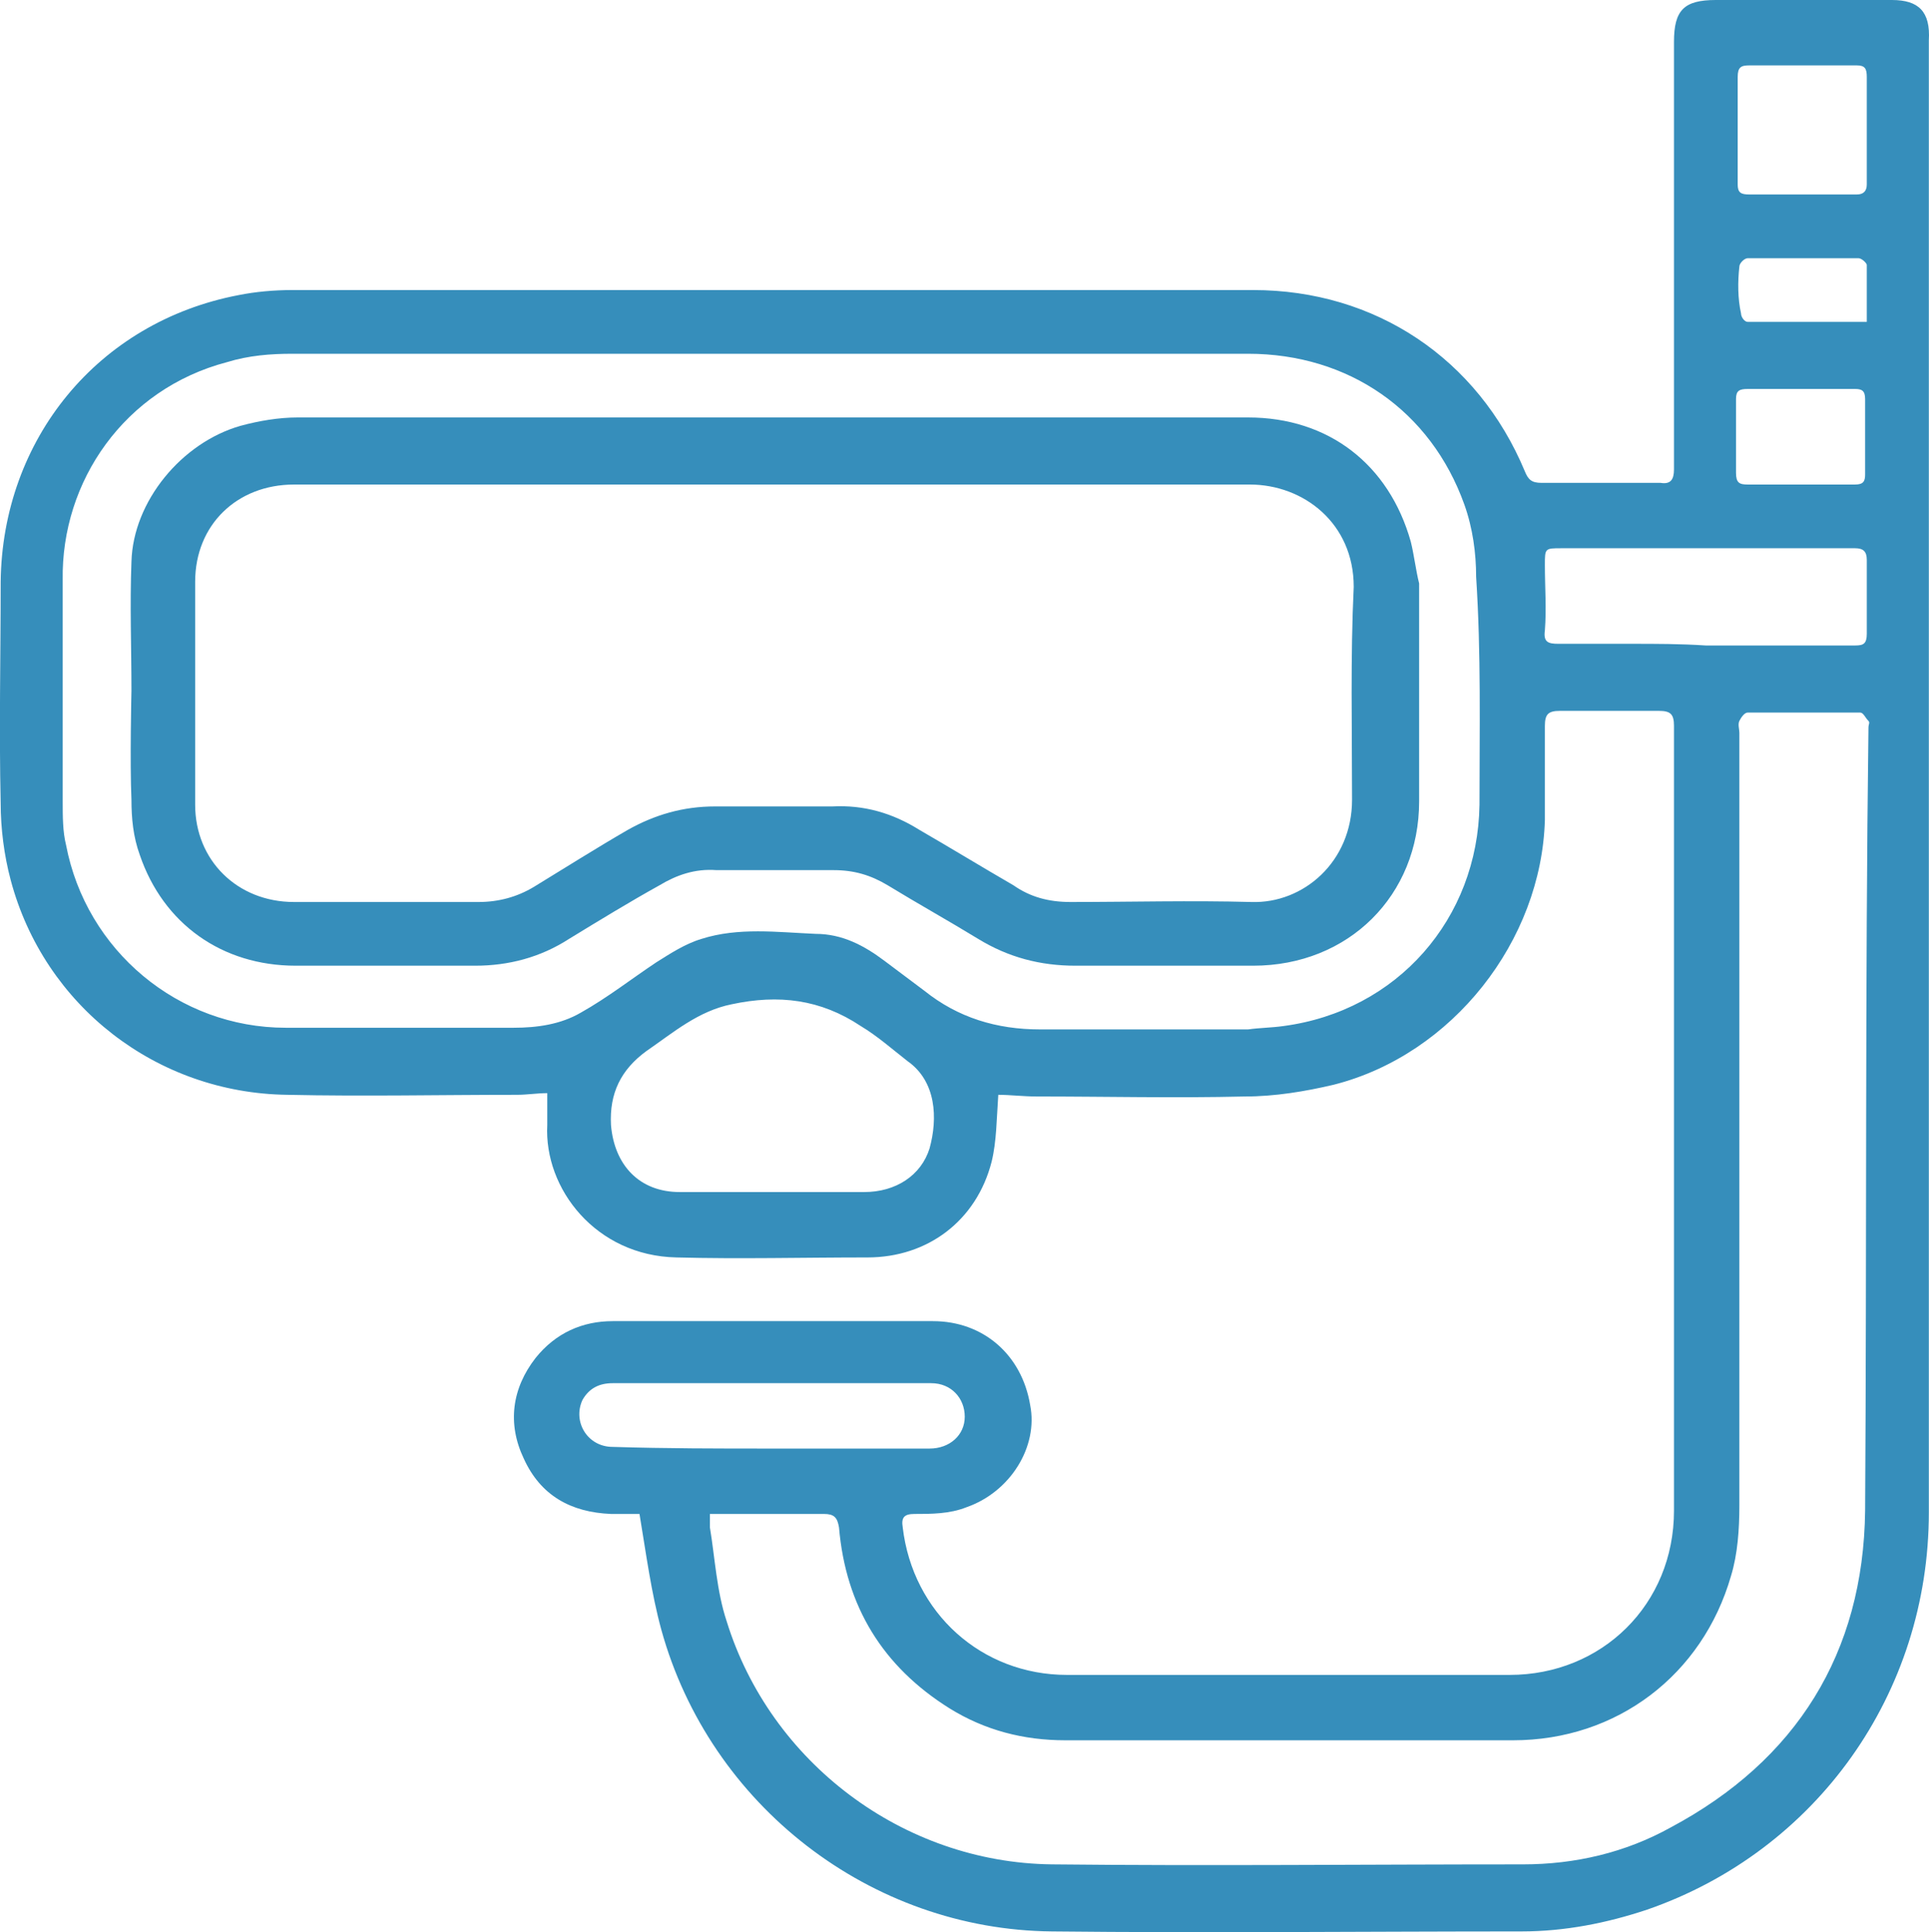 <svg xmlns="http://www.w3.org/2000/svg" xmlns:xlink="http://www.w3.org/1999/xlink" version="1.1" id="Capa_1" x="0px" y="0px" style="enable-background:new 0 0 595.3 841.9;" xml:space="preserve" viewBox="240.06 362.8 115.05 115.24">
<style type="text/css">
	.st0{fill:#368EBB;}
</style>
<g>
	<path class="st0" d="M352.9,362.8c-3.5,0-7,0-10.5,0c-1.9,0-2.5,0.6-2.5,2.5c0,8.5,0,17,0,25.5c0,0.6-0.2,0.9-0.8,0.8   c-2.4,0-4.7,0-7.1,0c-0.6,0-0.8-0.2-1-0.7c-2.8-6.7-8.9-10.8-16.2-10.8c-19.1,0-38.2,0-57.3,0c-1.1,0-2.2,0.1-3.2,0.3   c-8.4,1.6-14.1,8.6-14.2,17.1c0,4.4-0.1,8.8,0,13.2c0,1.5,0.2,3.1,0.6,4.6c2,7.5,8.7,12.7,16.5,12.8c4.6,0.1,9.1,0,13.7,0   c0.6,0,1.2-0.1,1.8-0.1c0,0.7,0,1.3,0,1.9c-0.2,3.8,2.9,7.8,7.7,7.9c3.8,0.1,7.6,0,11.4,0c3.6,0,6.5-2.2,7.4-5.7   c0.3-1.2,0.3-2.6,0.4-4c0.7,0,1.5,0.1,2.3,0.1c4.1,0,8.2,0.1,12.4,0c1.8,0,3.6-0.3,5.3-0.7c7.1-1.8,12.4-8.6,12.6-15.8   c0-1.9,0-3.7,0-5.6c0-0.7,0.2-0.9,0.9-0.9c2,0,4,0,5.9,0c0.7,0,0.9,0.2,0.9,0.9c0,15.6,0,31.2,0,46.8c0,5.6-4.3,9.8-9.8,9.8   c-8.8,0-17.6,0-26.4,0c-5.1,0-9.2-3.7-9.8-8.8c-0.1-0.6,0.1-0.8,0.7-0.8c1,0,2.1,0,3.1-0.4c2.6-0.9,4.3-3.6,3.8-6.1   c-0.5-3-2.8-5-5.8-5c-6.4,0-12.7,0-19.1,0c-1.8,0-3.4,0.7-4.6,2.2c-1.4,1.8-1.7,3.9-0.7,6c1,2.2,2.8,3.2,5.2,3.3c0.6,0,1.3,0,1.7,0   c0.4,2.4,0.7,4.7,1.3,6.9c2.9,10.5,12.5,17.9,23.3,18c9.3,0.1,18.7,0,28,0c2.6,0,5.1-0.5,7.5-1.3c10.1-3.5,16.8-12.9,16.8-23.7   c0-29.3,0-58.5,0-87.8C355.2,363.5,354.5,362.8,352.9,362.8z M295.5,431.3c-0.5,1.6-2,2.6-3.9,2.6c-1.8,0-10,0-11,0   c-2.4,0-3.9-1.6-4.1-4c-0.1-1.9,0.6-3.3,2.1-4.4c1.6-1.1,3.1-2.4,5.1-2.8c2.8-0.6,5.3-0.3,7.7,1.3c1,0.6,1.9,1.4,2.8,2.1   C295.9,427.3,296,429.5,295.5,431.3z M328.3,410.8c-0.1,6.8-4.9,12.3-11.7,13.2c-0.7,0.1-1.4,0.1-2.1,0.2c-4.1,0-8.2,0-12.4,0   c-2.6,0-4.9-0.7-6.9-2.3c-0.8-0.6-1.6-1.2-2.4-1.8c-1.2-0.9-2.5-1.6-4.1-1.6c-2.3-0.1-4.6-0.4-6.8,0.3c-1,0.3-1.9,0.9-2.7,1.4   c-1.5,1-2.9,2.1-4.5,3c-1.2,0.7-2.6,0.9-4,0.9c-4.5,0-9,0-13.6,0c-6.4,0-11.9-4.6-13.1-10.9c-0.2-0.8-0.2-1.7-0.2-2.6   c0-4.4,0-8.8,0-13.2c-0.1-5.9,3.7-11.4,9.8-13c1.3-0.4,2.6-0.5,3.9-0.5c2.4,0,47.5,0,57,0c6,0,10.9,3.4,12.9,9   c0.5,1.4,0.7,2.9,0.7,4.3C328.4,401.8,328.3,406.3,328.3,410.8z M344.4,366.7c2.1,0,4.2,0,6.4,0c0.5,0,0.6,0.2,0.6,0.7   c0,1,0,2.1,0,3.1c0,1.1,0,2.2,0,3.3c0,0.4-0.2,0.6-0.6,0.6c-2.1,0-4.2,0-6.4,0c-0.5,0-0.7-0.1-0.7-0.6c0-2.1,0-4.2,0-6.4   C343.7,366.8,343.9,366.7,344.4,366.7z M351.3,391.1c0,0.4-0.1,0.6-0.6,0.6c-1.1,0-2.2,0-3.3,0c-1,0-2.1,0-3.1,0   c-0.5,0-0.7-0.1-0.7-0.7c0-1.5,0-3,0-4.4c0-0.5,0.2-0.6,0.7-0.6c2.1,0,4.2,0,6.4,0c0.4,0,0.6,0.1,0.6,0.6   C351.3,388,351.3,389.5,351.3,391.1z M343.8,378.7c0-0.2,0.3-0.5,0.5-0.5c2.2,0,4.4,0,6.6,0c0.2,0,0.5,0.3,0.5,0.4   c0,1.1,0,2.2,0,3.4c-2.5,0-4.8,0-7.1,0c-0.2,0-0.4-0.3-0.4-0.5C343.7,380.6,343.7,379.6,343.8,378.7z M337.4,401.2   c-1.5,0-2.9,0-4.4,0c-0.6,0-0.9-0.1-0.8-0.8c0.1-1.3,0-2.6,0-3.9c0-1,0-1,1-1c4.3,0,8.7,0,13,0c1.5,0,3,0,4.5,0   c0.5,0,0.7,0.2,0.7,0.7c0,1.5,0,2.9,0,4.4c0,0.6-0.2,0.7-0.7,0.7c-3,0-5.9,0-8.9,0C340.3,401.2,338.8,401.2,337.4,401.2z    M276.6,449.1c-1.5,0-2.4-1.5-1.8-2.8c0.4-0.7,1-1,1.8-1c6.3,0,12.7,0,19,0c1.2,0,2,0.9,2,2c0,1.1-0.9,1.9-2.1,1.9   c-3.2,0-6.3,0-9.5,0C282.9,449.2,279.8,449.2,276.6,449.1z M351.3,452.9c-0.1,8.5-4.1,14.9-11.6,18.9c-2.7,1.5-5.7,2.2-8.8,2.2   c-9.4,0-18.8,0.1-28.1,0c-8.9-0.1-16.8-6.1-19.4-14.5c-0.6-1.8-0.7-3.8-1-5.6c0-0.2,0-0.5,0-0.8c0.3,0,0.6,0,0.8,0c2,0,4,0,6,0   c0.6,0,0.8,0.2,0.9,0.8c0.4,4.7,2.6,8.3,6.6,10.8c2.1,1.3,4.4,1.9,6.9,1.9c8.9,0,17.8,0,26.7,0c6.2,0,11.3-3.9,13-9.8   c0.4-1.3,0.5-2.8,0.5-4.2c0-15.4,0-30.8,0-46.1c0-0.2-0.1-0.5,0-0.7c0.1-0.2,0.3-0.5,0.5-0.5c2.2,0,4.4,0,6.7,0   c0.2,0,0.3,0.3,0.5,0.5c0.1,0.1,0,0.2,0,0.4C351.3,421.6,351.4,437.2,351.3,452.9z"/>
	<path class="st0" d="M324.2,395.1c-1.3-4.6-4.9-7.4-9.7-7.4c-18.9,0-37.8,0-56.7,0c-1.1,0-2.3,0.2-3.4,0.5c-3.5,1-6.4,4.5-6.5,8.1   c-0.1,2.6,0,5.1,0,7.7c0,0-0.1,4.3,0,6.5c0,1.1,0.1,2.2,0.5,3.3c1.4,4.1,4.9,6.6,9.3,6.6c3.6,0,7.2,0,10.7,0c2,0,3.9-0.5,5.6-1.6   c1.8-1.1,3.6-2.2,5.4-3.2c1-0.6,2.1-1,3.4-0.9c2.3,0,4.6,0,7,0c1.2,0,2.2,0.3,3.2,0.9c1.8,1.1,3.6,2.1,5.4,3.2   c1.8,1.1,3.7,1.6,5.8,1.6c3.5,0,7.1,0,10.6,0c5.7,0,9.9-4.2,9.9-9.8c0-4.3,0-8.6,0-13C324.5,396.8,324.4,395.9,324.2,395.1z    M320.7,410.5c0,3.7-2.9,6.2-6,6.1c-3.6-0.1-7.2,0-10.8,0c-1.3,0-2.4-0.3-3.4-1c-1.9-1.1-3.7-2.2-5.6-3.3c-1.6-1-3.3-1.5-5.2-1.4   c-2.3,0-4.6,0-7,0c-1.9,0-3.6,0.5-5.2,1.4c-1.9,1.1-3.8,2.3-5.6,3.4c-1,0.6-2.1,0.9-3.3,0.9c-3.7,0-7.4,0-11,0   c-3.4,0-5.9-2.5-5.9-5.8c0-4.4,0-8.8,0-13.3c0-3.4,2.5-5.8,5.9-5.8c9.6,0,54.7,0,57,0c3.2,0,6.2,2.3,6.2,6.1   C320.6,402,320.7,406.2,320.7,410.5z"/>
</g>
</svg>